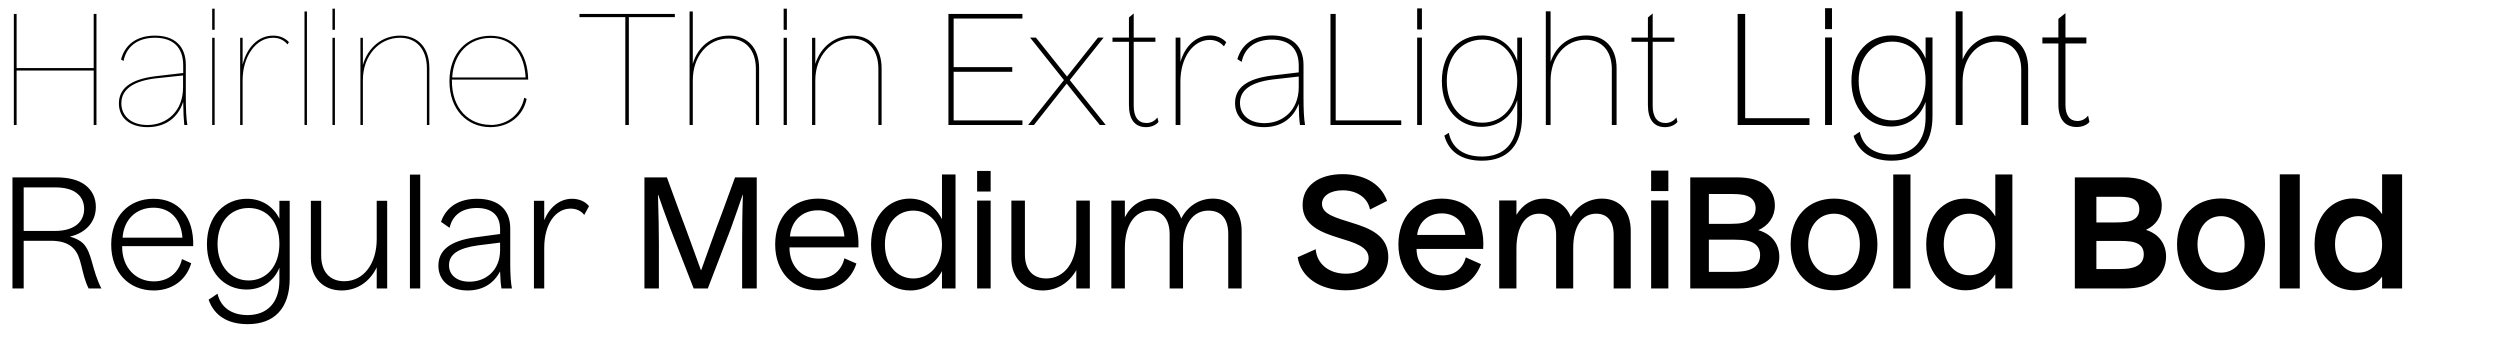 <svg width="260" height="36" viewBox="0 0 260 36" fill="none" xmlns="http://www.w3.org/2000/svg">
<path d="M9.744 7.08V1.448H10.032V13H9.744V7.336H1.728V13H1.44V1.448H1.728V7.08H9.744ZM19.485 13H19.165C19.101 12.392 19.069 11.704 19.053 10.584C18.509 12.28 17.165 13.224 15.341 13.224C13.533 13.224 12.365 12.28 12.365 10.76C12.365 9.256 13.485 8.264 16.157 7.928L19.053 7.592V6.824C19.053 4.952 18.045 3.928 16.109 3.928C14.381 3.928 13.165 4.776 12.845 6.344L12.589 6.184C13.005 4.584 14.285 3.704 16.109 3.704C18.157 3.704 19.325 4.808 19.325 6.744V10.024C19.325 11.4 19.373 12.344 19.485 13ZM15.325 13C17.373 13 19.037 11.544 19.037 9.096V7.848L16.173 8.152C13.837 8.44 12.621 9.304 12.621 10.744C12.621 12.072 13.661 13 15.325 13ZM22.323 3.096H22.067V0.904H22.323V3.096ZM22.323 13H22.067V3.928H22.323V13ZM28.4 3.704C29.088 3.704 29.632 3.944 30.048 4.376L29.904 4.616C29.52 4.168 29.024 3.928 28.4 3.928C26.592 3.928 25.232 5.896 25.232 8.36V13H24.976V3.928H25.232V6.728C25.664 4.936 26.848 3.704 28.4 3.704ZM31.923 13H31.667V1.192H31.923V13ZM34.832 3.096H34.576V0.904H34.832V3.096ZM34.832 13H34.576V3.928H34.832V13ZM41.613 3.704C43.485 3.704 44.653 4.968 44.653 7.08V13H44.397V7.128C44.397 5.128 43.325 3.928 41.597 3.928C39.437 3.928 37.741 5.768 37.741 8.328V13H37.485V3.928H37.741V6.76C38.269 4.904 39.757 3.704 41.613 3.704ZM50.998 12.984V13C52.79 13 54.166 11.896 54.518 10.168L54.774 10.28C54.406 12.072 52.918 13.224 50.998 13.224C48.566 13.224 46.742 11.384 46.742 8.456C46.742 5.56 48.534 3.72 51.014 3.72C53.446 3.72 54.87 5.48 54.934 8.28H46.998C46.95 11.336 48.806 12.984 50.998 12.984ZM51.03 3.944H51.014C48.806 3.944 47.174 5.512 47.03 8.056H54.662C54.534 5.528 53.222 3.944 51.03 3.944ZM70.184 1.448V1.784H65.4V13H65.032V1.784H60.264V1.448H70.184ZM75.827 3.704C77.747 3.704 78.947 4.984 78.947 7.096V13H78.611V7.16C78.611 5.192 77.523 4.008 75.779 4.008C73.619 4.008 72.051 5.832 72.051 8.36V13H71.715V1.192H72.051V6.632C72.579 4.84 74.003 3.704 75.827 3.704ZM81.835 3.096H81.499V0.904H81.835V3.096ZM81.835 13H81.499V3.928H81.835V13ZM88.631 3.704C90.503 3.704 91.687 4.984 91.687 7.096V13H91.351V7.16C91.351 5.192 90.295 4.008 88.583 4.008C86.455 4.008 84.791 5.832 84.791 8.36V13H84.455V3.928H84.791V6.648C85.351 4.856 86.823 3.704 88.631 3.704ZM106.332 1.448V1.928H99.18V6.984H105.276V7.464H99.18V12.52H106.332V13H98.636V1.448H106.332ZM111.258 8.328L115.002 13H114.378L110.938 8.696L107.53 13H106.922L110.65 8.328L107.13 3.912H107.738L110.97 7.96L114.186 3.912H114.778L111.258 8.328ZM120.37 12.216L120.482 12.68C120.226 13 119.746 13.224 119.202 13.224C118.034 13.224 117.41 12.44 117.41 10.92V4.344H115.698V3.912H117.41V1.816L117.906 1.4V3.912H120.162V4.344H117.906V11C117.906 12.184 118.386 12.792 119.234 12.792C119.714 12.792 120.114 12.568 120.37 12.216ZM125.85 3.688C126.554 3.688 127.13 3.96 127.53 4.392L127.29 4.824C126.922 4.392 126.426 4.152 125.802 4.152C124.074 4.152 122.762 5.992 122.762 8.488V13H122.266V3.912H122.762V6.44C123.242 4.792 124.394 3.688 125.85 3.688ZM135.725 13H135.197C135.117 12.44 135.085 11.816 135.069 10.792C134.461 12.376 133.181 13.224 131.453 13.224C129.629 13.224 128.445 12.264 128.445 10.728C128.445 9.192 129.581 8.2 132.253 7.864L135.069 7.528V6.824C135.069 5.08 134.109 4.12 132.269 4.12C130.605 4.12 129.437 4.936 129.133 6.44L128.685 6.152C129.149 4.568 130.429 3.688 132.285 3.688C134.365 3.688 135.565 4.808 135.565 6.744V10.152C135.565 11.448 135.613 12.36 135.725 13ZM131.501 12.808C133.453 12.808 135.069 11.432 135.069 9.064V7.96L132.365 8.264C130.109 8.552 128.957 9.352 128.957 10.696C128.957 11.944 129.933 12.808 131.501 12.808ZM138.913 1.448V12.52H145.729V13H138.369V1.448H138.913ZM147.88 3.064H147.384V0.872H147.88V3.064ZM147.88 13H147.384V3.912H147.88V13ZM157.794 6.344V3.912H158.29V12.12C158.29 15.112 156.77 16.712 154.13 16.712C152.018 16.712 150.674 15.8 150.21 14.104L150.674 13.816C150.994 15.368 152.178 16.28 154.13 16.28C156.434 16.28 157.794 14.872 157.794 12.232V10.408C157.25 12.152 155.842 13.192 154.066 13.192C151.714 13.192 149.954 11.352 149.954 8.44C149.954 5.512 151.73 3.688 154.114 3.688C155.874 3.688 157.202 4.68 157.794 6.344ZM154.162 12.76C156.258 12.76 157.794 11.08 157.794 8.408C157.794 5.784 156.322 4.12 154.178 4.12C152.018 4.12 150.466 5.784 150.466 8.424C150.466 11.08 152.05 12.76 154.162 12.76ZM164.989 3.688C166.925 3.688 168.125 4.984 168.125 7.096V13H167.629V7.192C167.629 5.272 166.573 4.136 164.893 4.136C162.781 4.136 161.261 5.912 161.261 8.408V13H160.765V1.176H161.261V6.44C161.837 4.744 163.213 3.688 164.989 3.688ZM174.343 12.216L174.455 12.68C174.199 13 173.719 13.224 173.175 13.224C172.007 13.224 171.383 12.44 171.383 10.92V4.344H169.671V3.912H171.383V1.816L171.879 1.4V3.912H174.135V4.344H171.879V11C171.879 12.184 172.359 12.792 173.207 12.792C173.687 12.792 174.087 12.568 174.343 12.216ZM181.498 1.448V12.296H188.186V13H180.714V1.448H181.498ZM190.527 3.032H189.807V0.856H190.527V3.032ZM190.527 13H189.807V3.896H190.527V13ZM200.261 6.088V3.896H200.981V12.056C200.981 15.096 199.445 16.712 196.741 16.712C194.661 16.712 193.285 15.832 192.773 14.136L193.413 13.704C193.717 15.176 194.869 16.072 196.741 16.072C198.949 16.072 200.261 14.696 200.261 12.2V10.584C199.701 12.216 198.341 13.16 196.661 13.16C194.293 13.16 192.549 11.304 192.549 8.424C192.549 5.48 194.341 3.688 196.709 3.688C198.341 3.688 199.621 4.568 200.261 6.088ZM196.805 12.52C198.805 12.52 200.261 10.904 200.261 8.392C200.261 5.896 198.853 4.328 196.805 4.328C194.757 4.328 193.301 5.912 193.301 8.392C193.301 10.92 194.789 12.52 196.805 12.52ZM207.759 3.688C209.727 3.688 210.927 4.984 210.927 7.112V13H210.207V7.256C210.207 5.416 209.199 4.328 207.599 4.328C205.567 4.328 204.111 6.056 204.111 8.504V13H203.391V1.176H204.111V6.2C204.751 4.648 206.079 3.688 207.759 3.688ZM217.159 12.024L217.303 12.68C217.047 13 216.551 13.208 215.975 13.208C214.743 13.208 214.071 12.392 214.071 10.84V4.52H212.407V3.896H214.071V1.96L214.807 1.368V3.896H216.983V4.52H214.807V10.888C214.807 12.008 215.255 12.584 216.055 12.584C216.519 12.584 216.903 12.36 217.159 12.024ZM8.64 25.312C9.6 26.272 9.52 28 10.544 30H9.216C8.4 28.368 8.56 26.72 7.6 25.792C7.072 25.264 6.288 25.04 5.28 25.04H2.464V30H1.296V18.448H5.856C7.184 18.448 8.16 18.72 8.848 19.232C9.552 19.76 9.968 20.528 9.968 21.52C9.968 23.024 8.992 24.208 7.264 24.608C7.824 24.752 8.336 25.008 8.64 25.312ZM2.464 19.488V24.016H5.712C6.592 24.016 7.376 23.84 7.952 23.408C8.448 23.024 8.752 22.448 8.752 21.728C8.752 21.008 8.464 20.448 7.952 20.064C7.456 19.68 6.688 19.488 5.712 19.488H2.464ZM20.093 25.6H12.701C12.685 27.856 14.141 29.264 15.997 29.264C17.485 29.264 18.605 28.384 18.925 26.944L19.885 27.376C19.373 29.136 17.901 30.208 15.981 30.208C13.405 30.208 11.565 28.32 11.565 25.44C11.565 22.544 13.357 20.672 15.965 20.672C18.605 20.672 20.173 22.592 20.093 25.6ZM15.965 21.6C14.173 21.6 12.877 22.816 12.749 24.72H18.973C18.829 22.8 17.709 21.6 15.965 21.6ZM29.057 22.736V20.88H30.129V28.96C30.129 32.048 28.545 33.712 25.761 33.712C23.697 33.712 22.289 32.848 21.697 31.168L22.625 30.544C22.913 31.872 24.001 32.768 25.745 32.768C27.825 32.768 29.057 31.44 29.057 29.168V27.84C28.481 29.28 27.201 30.112 25.633 30.112C23.281 30.112 21.521 28.256 21.521 25.392C21.521 22.448 23.377 20.672 25.681 20.672C27.153 20.672 28.385 21.408 29.057 22.736ZM25.857 29.168C27.729 29.168 29.057 27.664 29.057 25.36C29.057 23.072 27.761 21.632 25.857 21.632C23.969 21.632 22.625 23.088 22.625 25.376C22.625 27.68 24.001 29.168 25.857 29.168ZM39.178 24.88V20.88H40.266V30H39.178V27.808C38.458 29.296 37.146 30.208 35.53 30.208C33.626 30.208 32.33 28.928 32.33 26.88V20.88H33.402V26.56C33.402 28.304 34.33 29.248 35.802 29.248C37.85 29.248 39.178 27.376 39.178 24.88ZM43.704 30H42.632V18.16H43.704V30ZM53.24 30H52.153C52.072 29.536 52.041 29.04 52.008 28.224C51.321 29.536 50.153 30.208 48.633 30.208C46.809 30.208 45.593 29.216 45.593 27.632C45.593 26.048 46.776 25.056 49.401 24.688L52.008 24.336V23.84C52.008 22.4 51.16 21.632 49.593 21.632C48.089 21.632 47.048 22.352 46.761 23.696L45.864 23.072C46.408 21.504 47.736 20.672 49.624 20.672C51.816 20.672 53.065 21.792 53.065 23.76V27.472C53.065 28.576 53.129 29.408 53.24 30ZM48.825 29.296C50.52 29.296 52.008 28.128 52.008 26.016V25.232L49.705 25.52C47.641 25.808 46.697 26.448 46.697 27.584C46.697 28.608 47.513 29.296 48.825 29.296ZM59.496 20.672C60.248 20.672 60.889 20.976 61.257 21.44L60.761 22.352C60.441 21.936 59.944 21.696 59.337 21.696C57.816 21.696 56.6 23.232 56.6 25.792V30H55.529V20.88H56.6V22.896C57.16 21.536 58.217 20.672 59.496 20.672ZM68.525 30H67.021V18.448H69.357L70.733 22.208C71.453 24.08 72.381 26.704 72.893 28.096H72.925C73.437 26.704 74.349 24.064 75.069 22.208L76.445 18.448H78.701V30H77.181V25.392C77.181 23.968 77.197 22.064 77.261 20.272H77.229C77.005 20.976 76.397 22.656 75.997 23.792L73.613 30H72.141L69.725 23.792C69.261 22.528 68.685 20.976 68.461 20.272H68.429C68.493 22.304 68.525 24.064 68.525 25.376V30ZM89.274 25.728H82.106C82.09 27.68 83.386 28.976 85.13 28.976C86.506 28.976 87.514 28.192 87.818 26.864L89.066 27.408C88.506 29.168 87.034 30.192 85.114 30.192C82.474 30.192 80.618 28.304 80.618 25.424C80.618 22.56 82.41 20.656 85.082 20.656C87.802 20.656 89.418 22.64 89.274 25.728ZM85.066 21.872C83.45 21.872 82.298 22.944 82.154 24.592H87.818C87.69 22.928 86.65 21.872 85.066 21.872ZM97.966 22.8V18.144H99.374V30H97.966V28.192C97.31 29.472 96.11 30.208 94.67 30.208C92.302 30.208 90.59 28.288 90.59 25.44C90.59 22.4 92.462 20.656 94.606 20.656C96.062 20.656 97.294 21.44 97.966 22.8ZM94.99 28.96C96.686 28.96 97.966 27.568 97.966 25.44C97.966 23.296 96.686 21.904 94.974 21.904C93.262 21.904 92.03 23.312 92.03 25.424C92.03 27.568 93.278 28.96 94.99 28.96ZM103.028 19.92H101.62V17.776H103.028V19.92ZM103.028 30H101.62V20.864H103.028V30ZM111.935 24.864V20.864H113.343V30H111.935V28.096C111.183 29.408 109.951 30.208 108.431 30.208C106.479 30.208 105.183 28.88 105.183 26.896V20.864H106.591V26.464C106.591 28.08 107.439 28.96 108.815 28.96C110.735 28.96 111.935 27.216 111.935 24.864ZM126.139 20.656C127.947 20.656 129.131 21.872 129.131 24.032V30H127.739V24.352C127.739 22.736 127.003 21.904 125.675 21.904C124.027 21.904 123.035 23.376 123.035 25.632V30H121.643V24.368C121.643 22.768 120.859 21.904 119.611 21.904C118.027 21.904 116.987 23.408 116.987 25.744V30H115.579V20.864H116.987V22.592C117.627 21.344 118.699 20.656 119.979 20.656C121.323 20.656 122.427 21.408 122.843 22.736C123.531 21.408 124.747 20.656 126.139 20.656ZM139.935 30.192C137.295 30.192 135.263 28.832 134.959 26.752L136.831 25.92C136.959 27.456 138.207 28.464 139.967 28.464C141.407 28.464 142.335 27.776 142.335 26.848C142.335 25.632 140.831 25.232 139.231 24.736C137.423 24.176 135.471 23.456 135.471 21.312C135.471 19.296 137.183 18.112 139.631 18.112C141.711 18.112 143.583 18.992 144.255 20.896L142.479 21.792C142.223 20.48 141.023 19.792 139.631 19.792C138.367 19.792 137.487 20.368 137.487 21.2C137.487 22.304 138.991 22.656 140.591 23.168C142.431 23.728 144.383 24.48 144.383 26.736C144.383 28.848 142.607 30.192 139.935 30.192ZM149.946 20.656C152.778 20.656 154.458 22.688 154.25 25.888H147.322C147.322 27.504 148.442 28.64 150.026 28.64C151.258 28.64 152.138 27.952 152.442 26.768L154.026 27.472C153.386 29.2 151.93 30.192 150.01 30.192C147.306 30.192 145.434 28.288 145.434 25.424C145.434 22.56 147.226 20.656 149.946 20.656ZM147.386 24.432H152.394C152.25 23.056 151.306 22.192 149.946 22.192C148.538 22.192 147.53 23.088 147.386 24.432ZM166.605 20.656C168.381 20.656 169.597 21.872 169.597 24.016V30H167.821V24.448C167.821 22.992 167.165 22.224 165.997 22.224C164.493 22.224 163.613 23.584 163.613 25.824V30H161.837V24.448C161.837 22.976 161.149 22.224 160.061 22.224C158.605 22.224 157.709 23.616 157.709 25.872V30H155.917V20.848H157.709V22.352C158.365 21.248 159.373 20.656 160.541 20.656C161.821 20.656 162.893 21.344 163.357 22.56C164.093 21.328 165.293 20.656 166.605 20.656ZM173.509 19.872H171.717V17.744H173.509V19.872ZM173.509 30H171.717V20.848H173.509V30ZM182.858 23.936C184.202 24.32 185.05 25.312 185.05 26.736C185.05 27.728 184.618 28.576 183.882 29.152C183.194 29.696 182.234 30 180.778 30H175.786V18.448H180.65C182.058 18.448 182.986 18.752 183.61 19.264C184.234 19.776 184.586 20.496 184.586 21.36C184.586 22.544 183.93 23.472 182.858 23.936ZM180.154 20.176H177.722V23.28H179.978C181.018 23.28 181.61 23.152 182.01 22.864C182.378 22.592 182.586 22.192 182.586 21.664C182.586 21.152 182.378 20.768 182.01 20.528C181.642 20.288 181.082 20.176 180.154 20.176ZM182.458 27.792C182.842 27.504 183.05 27.088 183.05 26.528C183.05 25.984 182.842 25.584 182.426 25.312C182.042 25.04 181.386 24.928 180.394 24.928H177.722V28.272H180.202C181.306 28.272 181.994 28.128 182.458 27.792ZM190.739 30.192C188.051 30.192 186.227 28.288 186.227 25.424C186.227 22.56 188.051 20.656 190.739 20.656C193.443 20.656 195.251 22.56 195.251 25.424C195.251 28.288 193.443 30.192 190.739 30.192ZM190.739 28.624C192.323 28.624 193.427 27.344 193.427 25.424C193.427 23.504 192.323 22.224 190.739 22.224C189.155 22.224 188.051 23.504 188.051 25.424C188.051 27.344 189.155 28.624 190.739 28.624ZM198.689 30H196.897V18.144H198.689V30ZM207.511 22.512V18.144H209.287V30H207.511V28.512C206.855 29.6 205.751 30.192 204.423 30.192C202.023 30.192 200.327 28.256 200.327 25.424C200.327 22.336 202.231 20.656 204.327 20.656C205.671 20.656 206.823 21.328 207.511 22.512ZM204.823 28.624C206.375 28.624 207.511 27.344 207.511 25.424C207.511 23.504 206.375 22.224 204.807 22.224C203.239 22.224 202.151 23.52 202.151 25.408C202.151 27.344 203.271 28.624 204.823 28.624ZM223.176 23.904C224.472 24.304 225.272 25.328 225.272 26.688C225.272 27.68 224.84 28.544 224.088 29.136C223.32 29.744 222.376 30 220.968 30H215.784V18.448H220.872C222.28 18.448 223.176 18.736 223.832 19.28C224.456 19.792 224.824 20.528 224.824 21.392C224.824 22.528 224.216 23.44 223.176 23.904ZM220.28 20.464H218.024V23.136H219.96C221.032 23.136 221.592 23.04 221.96 22.8C222.312 22.576 222.488 22.224 222.488 21.76C222.488 21.296 222.312 20.96 221.976 20.752C221.624 20.528 221.112 20.464 220.28 20.464ZM222.424 27.552C222.776 27.296 222.952 26.928 222.952 26.448C222.952 25.968 222.776 25.616 222.408 25.392C221.976 25.12 221.368 25.056 220.44 25.056H218.024V27.984H220.28C221.352 27.984 222.008 27.856 222.424 27.552ZM230.988 30.192C228.252 30.192 226.412 28.272 226.412 25.424C226.412 22.56 228.252 20.64 230.988 20.64C233.724 20.64 235.564 22.56 235.564 25.424C235.564 28.272 233.724 30.192 230.988 30.192ZM230.988 28.352C232.428 28.352 233.436 27.168 233.436 25.424C233.436 23.664 232.428 22.48 230.988 22.48C229.548 22.48 228.54 23.664 228.54 25.424C228.54 27.168 229.548 28.352 230.988 28.352ZM239.178 30H237.098V18.128H239.178V30ZM247.739 22.272V18.128H249.819V30H247.739V28.768C247.067 29.696 246.059 30.192 244.827 30.192C242.411 30.192 240.715 28.24 240.715 25.424C240.715 22.304 242.651 20.64 244.699 20.64C245.947 20.64 247.019 21.216 247.739 22.272ZM245.291 28.352C246.731 28.352 247.739 27.168 247.739 25.424C247.739 23.664 246.731 22.48 245.275 22.48C243.819 22.48 242.843 23.68 242.843 25.408C242.843 27.168 243.851 28.352 245.291 28.352Z" fill="black"/>
</svg>
